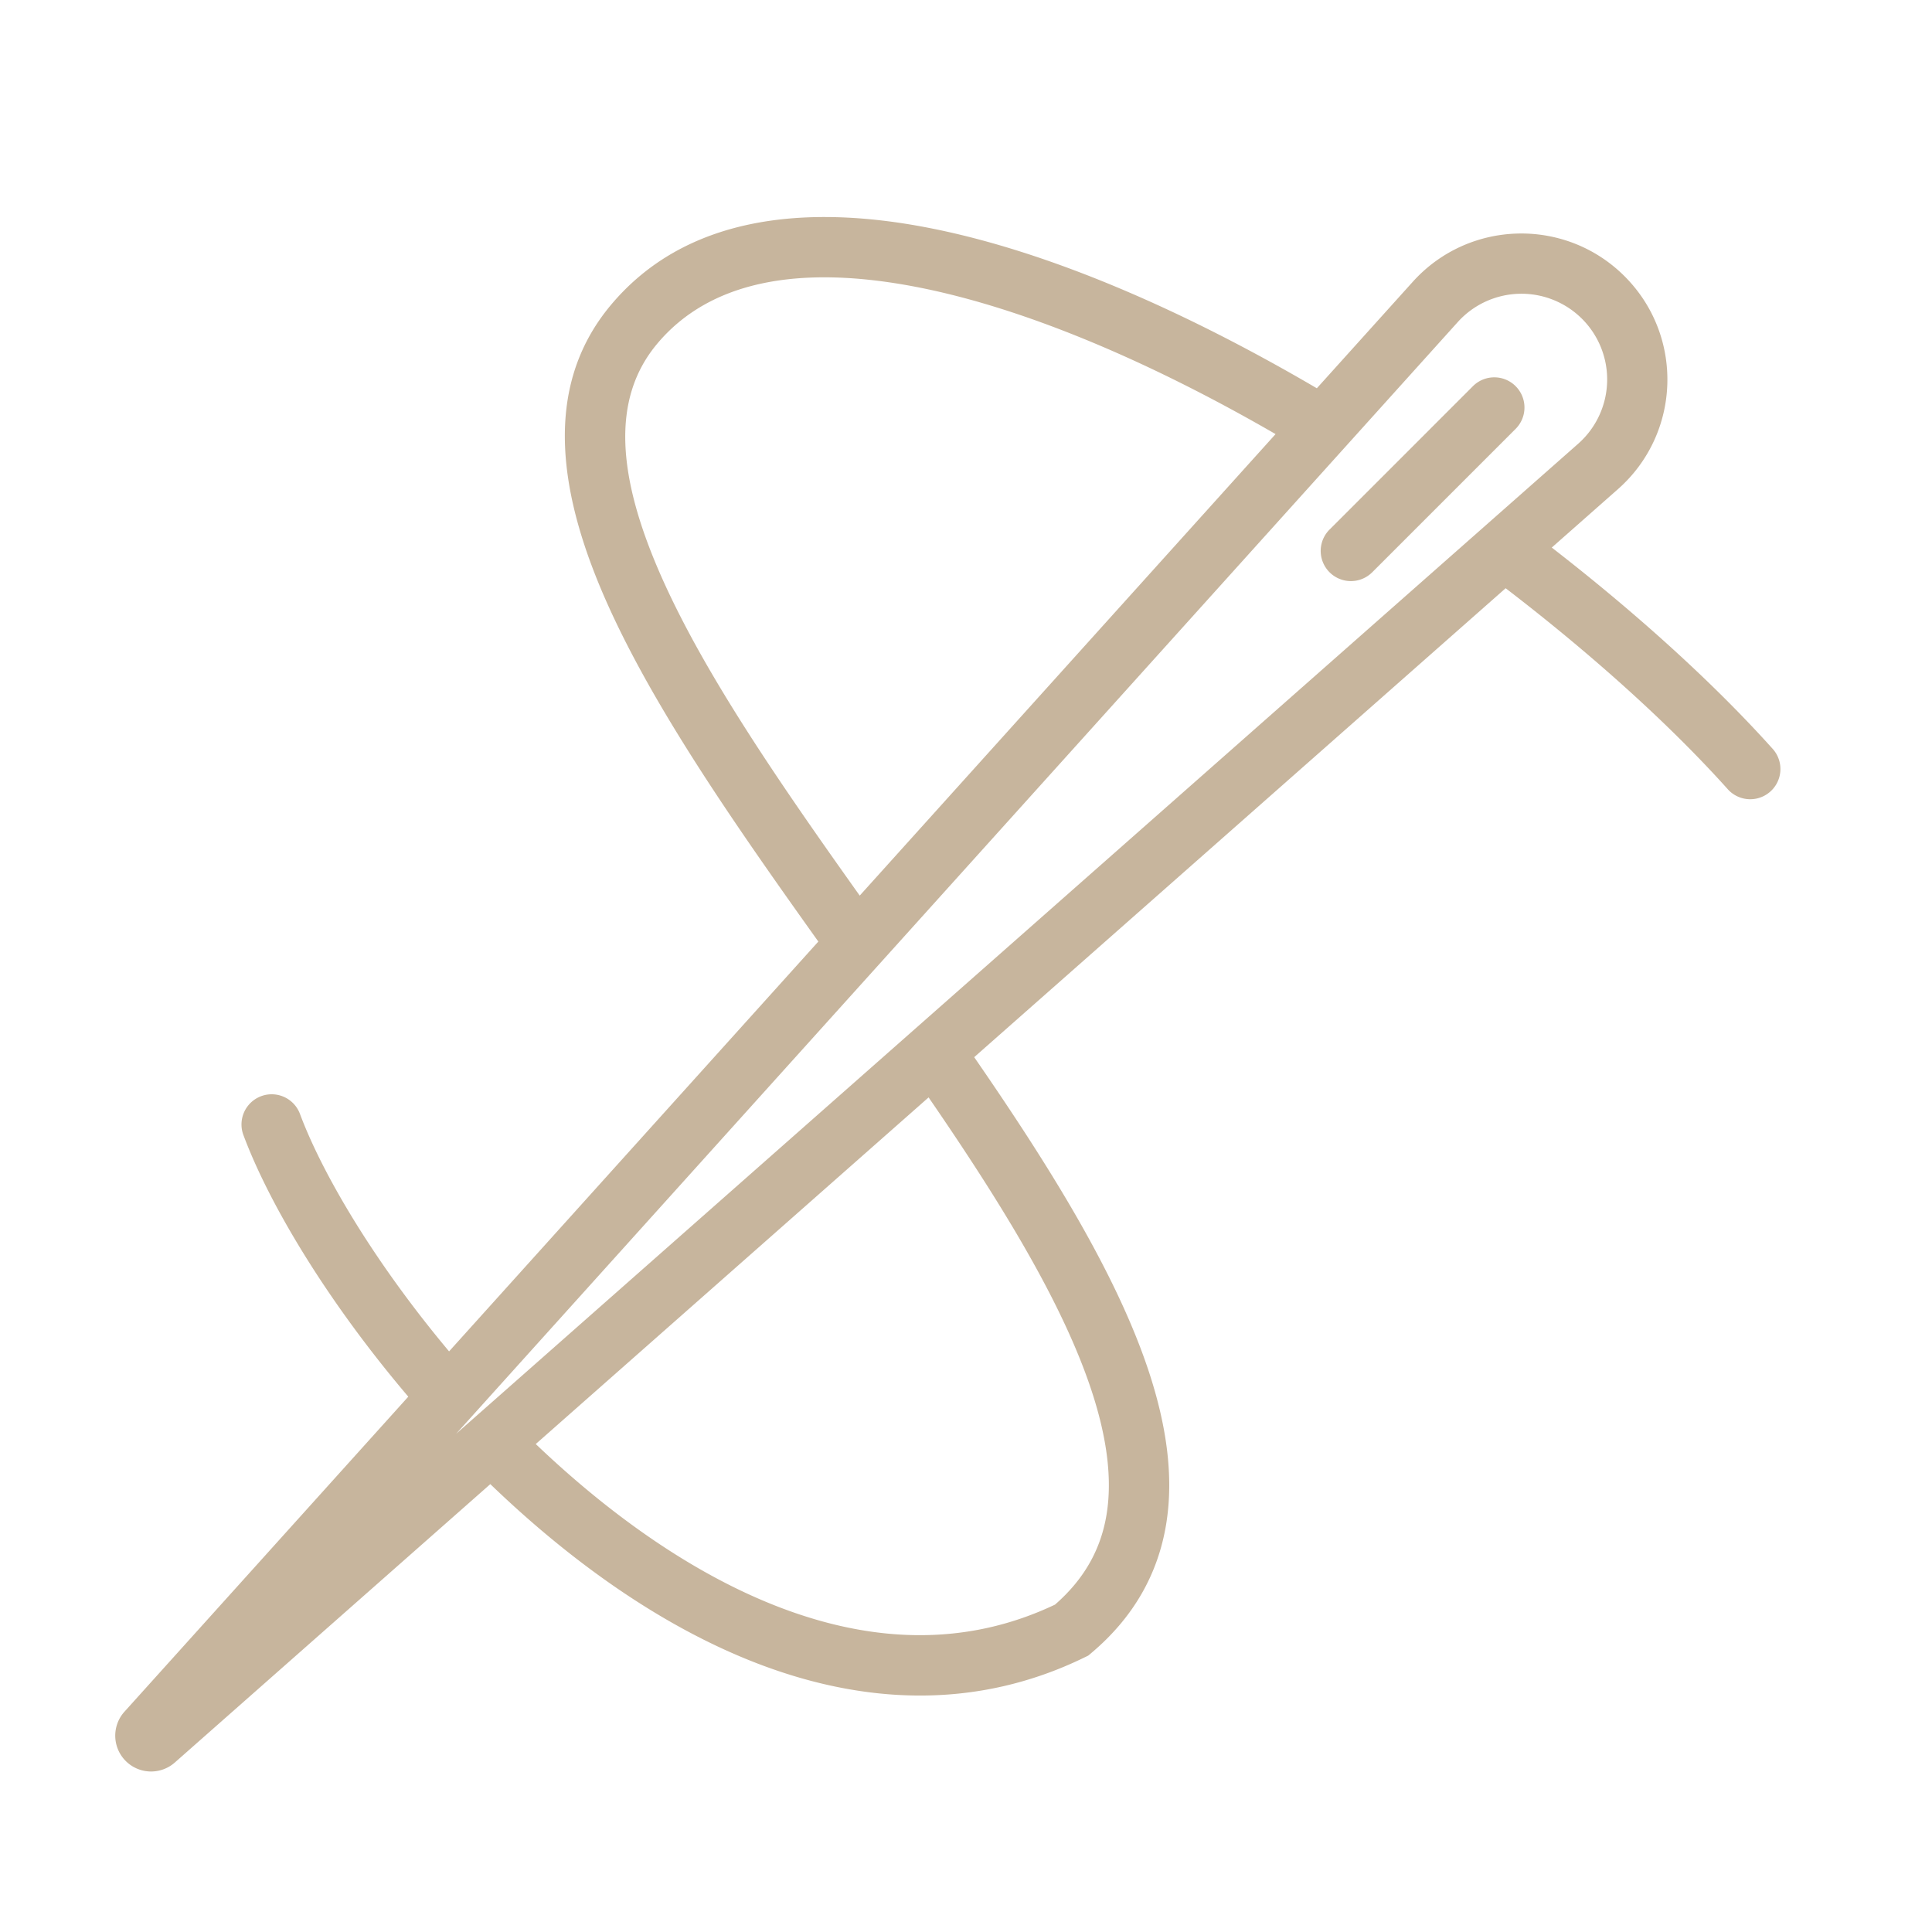 <svg xmlns="http://www.w3.org/2000/svg" version="1.1" xmlns:xlink="http://www.w3.org/1999/xlink" width="512" height="512" x="0" y="0" viewBox="0 0 128 128" style="enable-background:new 0 0 512 512" xml:space="preserve" class=""><g><g fill="#000"><path d="M100.414 25.585a2 2 0 0 1 0 2.829l-9.5 9.5a2 2 0 0 1-2.828-2.829l9.5-9.5a2 2 0 0 1 2.828 0z" fill="#c7b59d" opacity="1" data-original="#000000" class=""></path><path fill-rule="evenodd" d="M87.244 25.724c-8.617-5.052-17.673-9.066-25.741-10.633-8.304-1.613-16.148-.721-21.037 5.125-4.63 5.536-3.394 12.753-.168 19.913 3.138 6.964 8.5 14.657 13.919 22.252L29.753 89.533c-4.837-5.77-8.347-11.631-9.88-15.734a2 2 0 1 0-3.747 1.4c1.776 4.755 5.705 11.193 10.924 17.334L8.252 113.397a2.374 2.374 0 0 0 3.335 3.37l20.898-18.44c5.189 4.999 11.277 9.432 17.777 11.913 6.918 2.641 14.382 3.092 21.616-.444l.221-.108.188-.158c2.841-2.389 4.437-5.285 4.972-8.537.526-3.197.006-6.607-1.127-10.065-2.137-6.515-6.633-13.71-11.589-20.888l35.21-31.068c5.856 4.49 10.987 9.148 14.756 13.36a2.001 2.001 0 0 0 2.981-2.667c-3.834-4.285-8.93-8.929-14.682-13.388l4.386-3.87c4.186-3.694 4.388-10.154.44-14.102-3.919-3.92-10.324-3.753-14.035.366zM60.74 19.017c-7.785-1.512-13.723-.399-17.206 3.765-3.043 3.638-2.697 8.806.41 15.704 2.86 6.346 7.753 13.46 13.015 20.85L84.51 28.76c-8.186-4.729-16.525-8.335-23.769-9.743zm.782 53.689L35.495 95.671c4.886 4.665 10.444 8.637 16.194 10.832 6.064 2.315 12.26 2.632 18.208-.193 2.007-1.751 3.05-3.746 3.415-5.966.385-2.343.036-5.068-.981-8.17-1.907-5.815-5.982-12.45-10.809-19.468zm35.049-51.358a5.68 5.68 0 1 1 7.977 8.06l-74.33 65.586z" clip-rule="evenodd" fill="#c7b59d" opacity="1" data-original="#000000" class=""></path></g></g></svg>